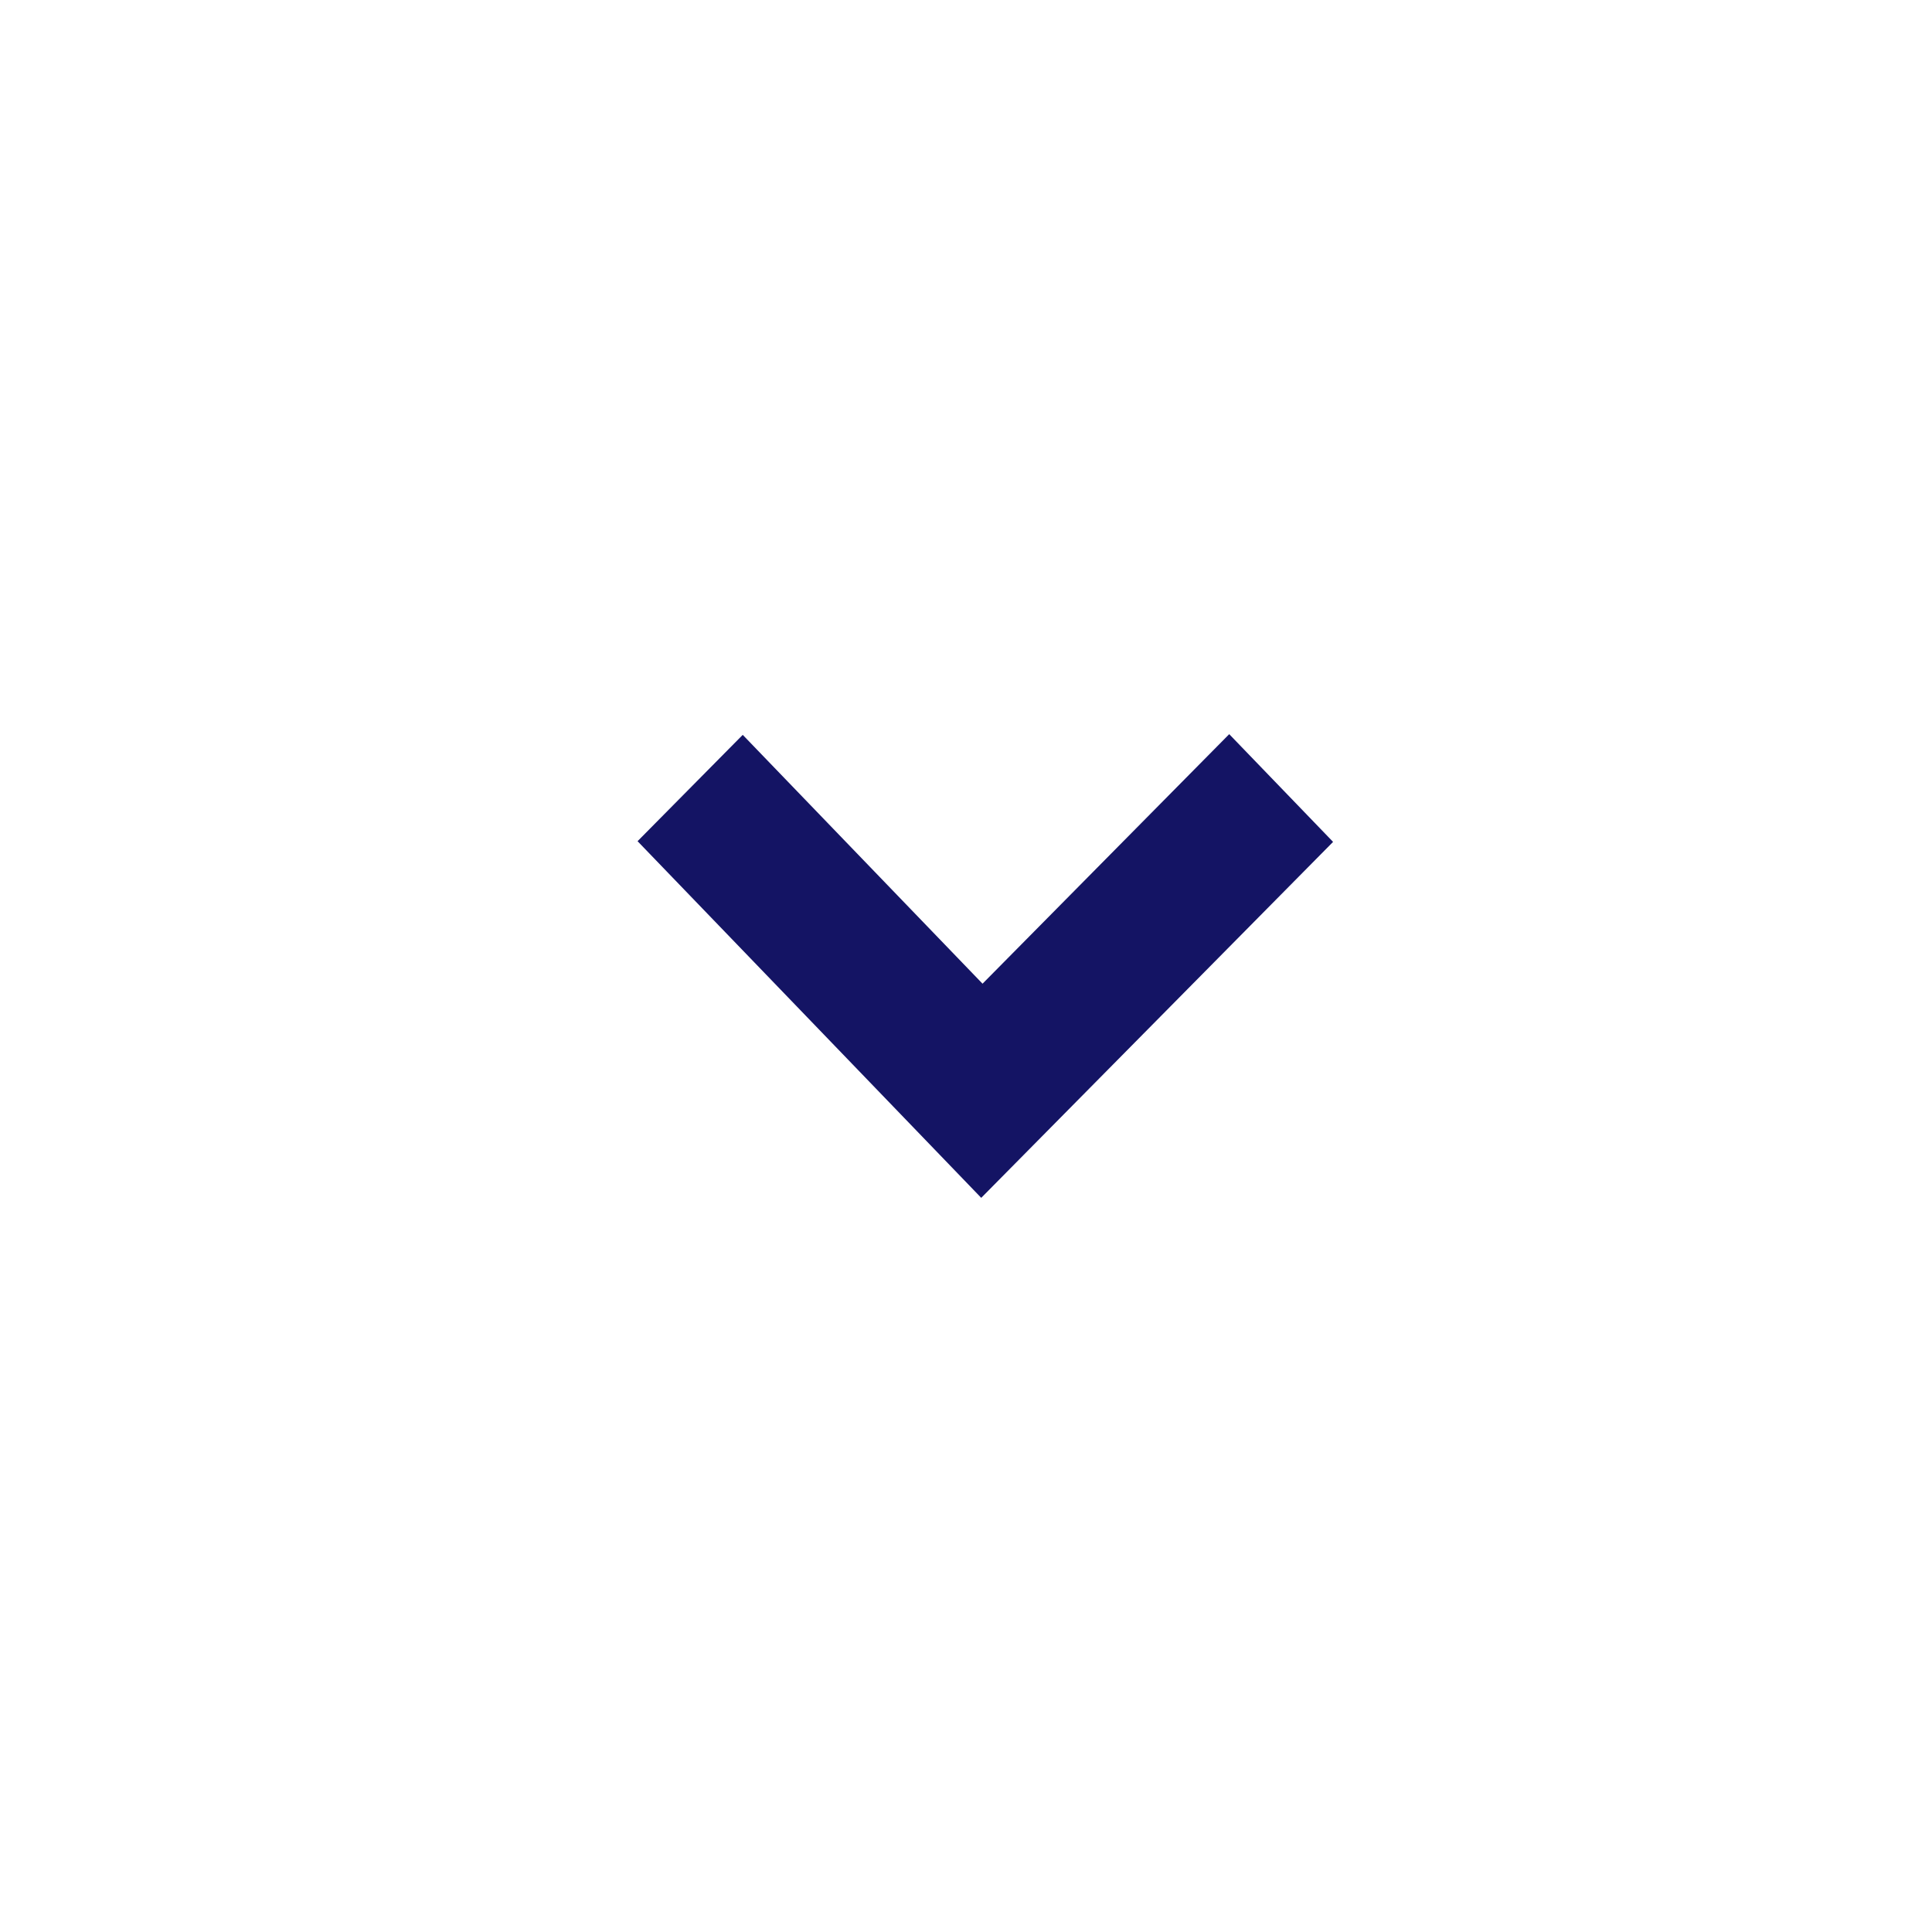 <svg width="25" height="25" viewBox="0 0 25 25" fill="none" xmlns="http://www.w3.org/2000/svg">
<g id="Chevron bas">
<path id="Icon" d="M15.906 9.5L17.25 10.894L12.697 15.5L8.25 10.885L9.611 9.509L12.714 12.729L15.906 9.5Z" fill="#141464"/>
</g>
</svg>
